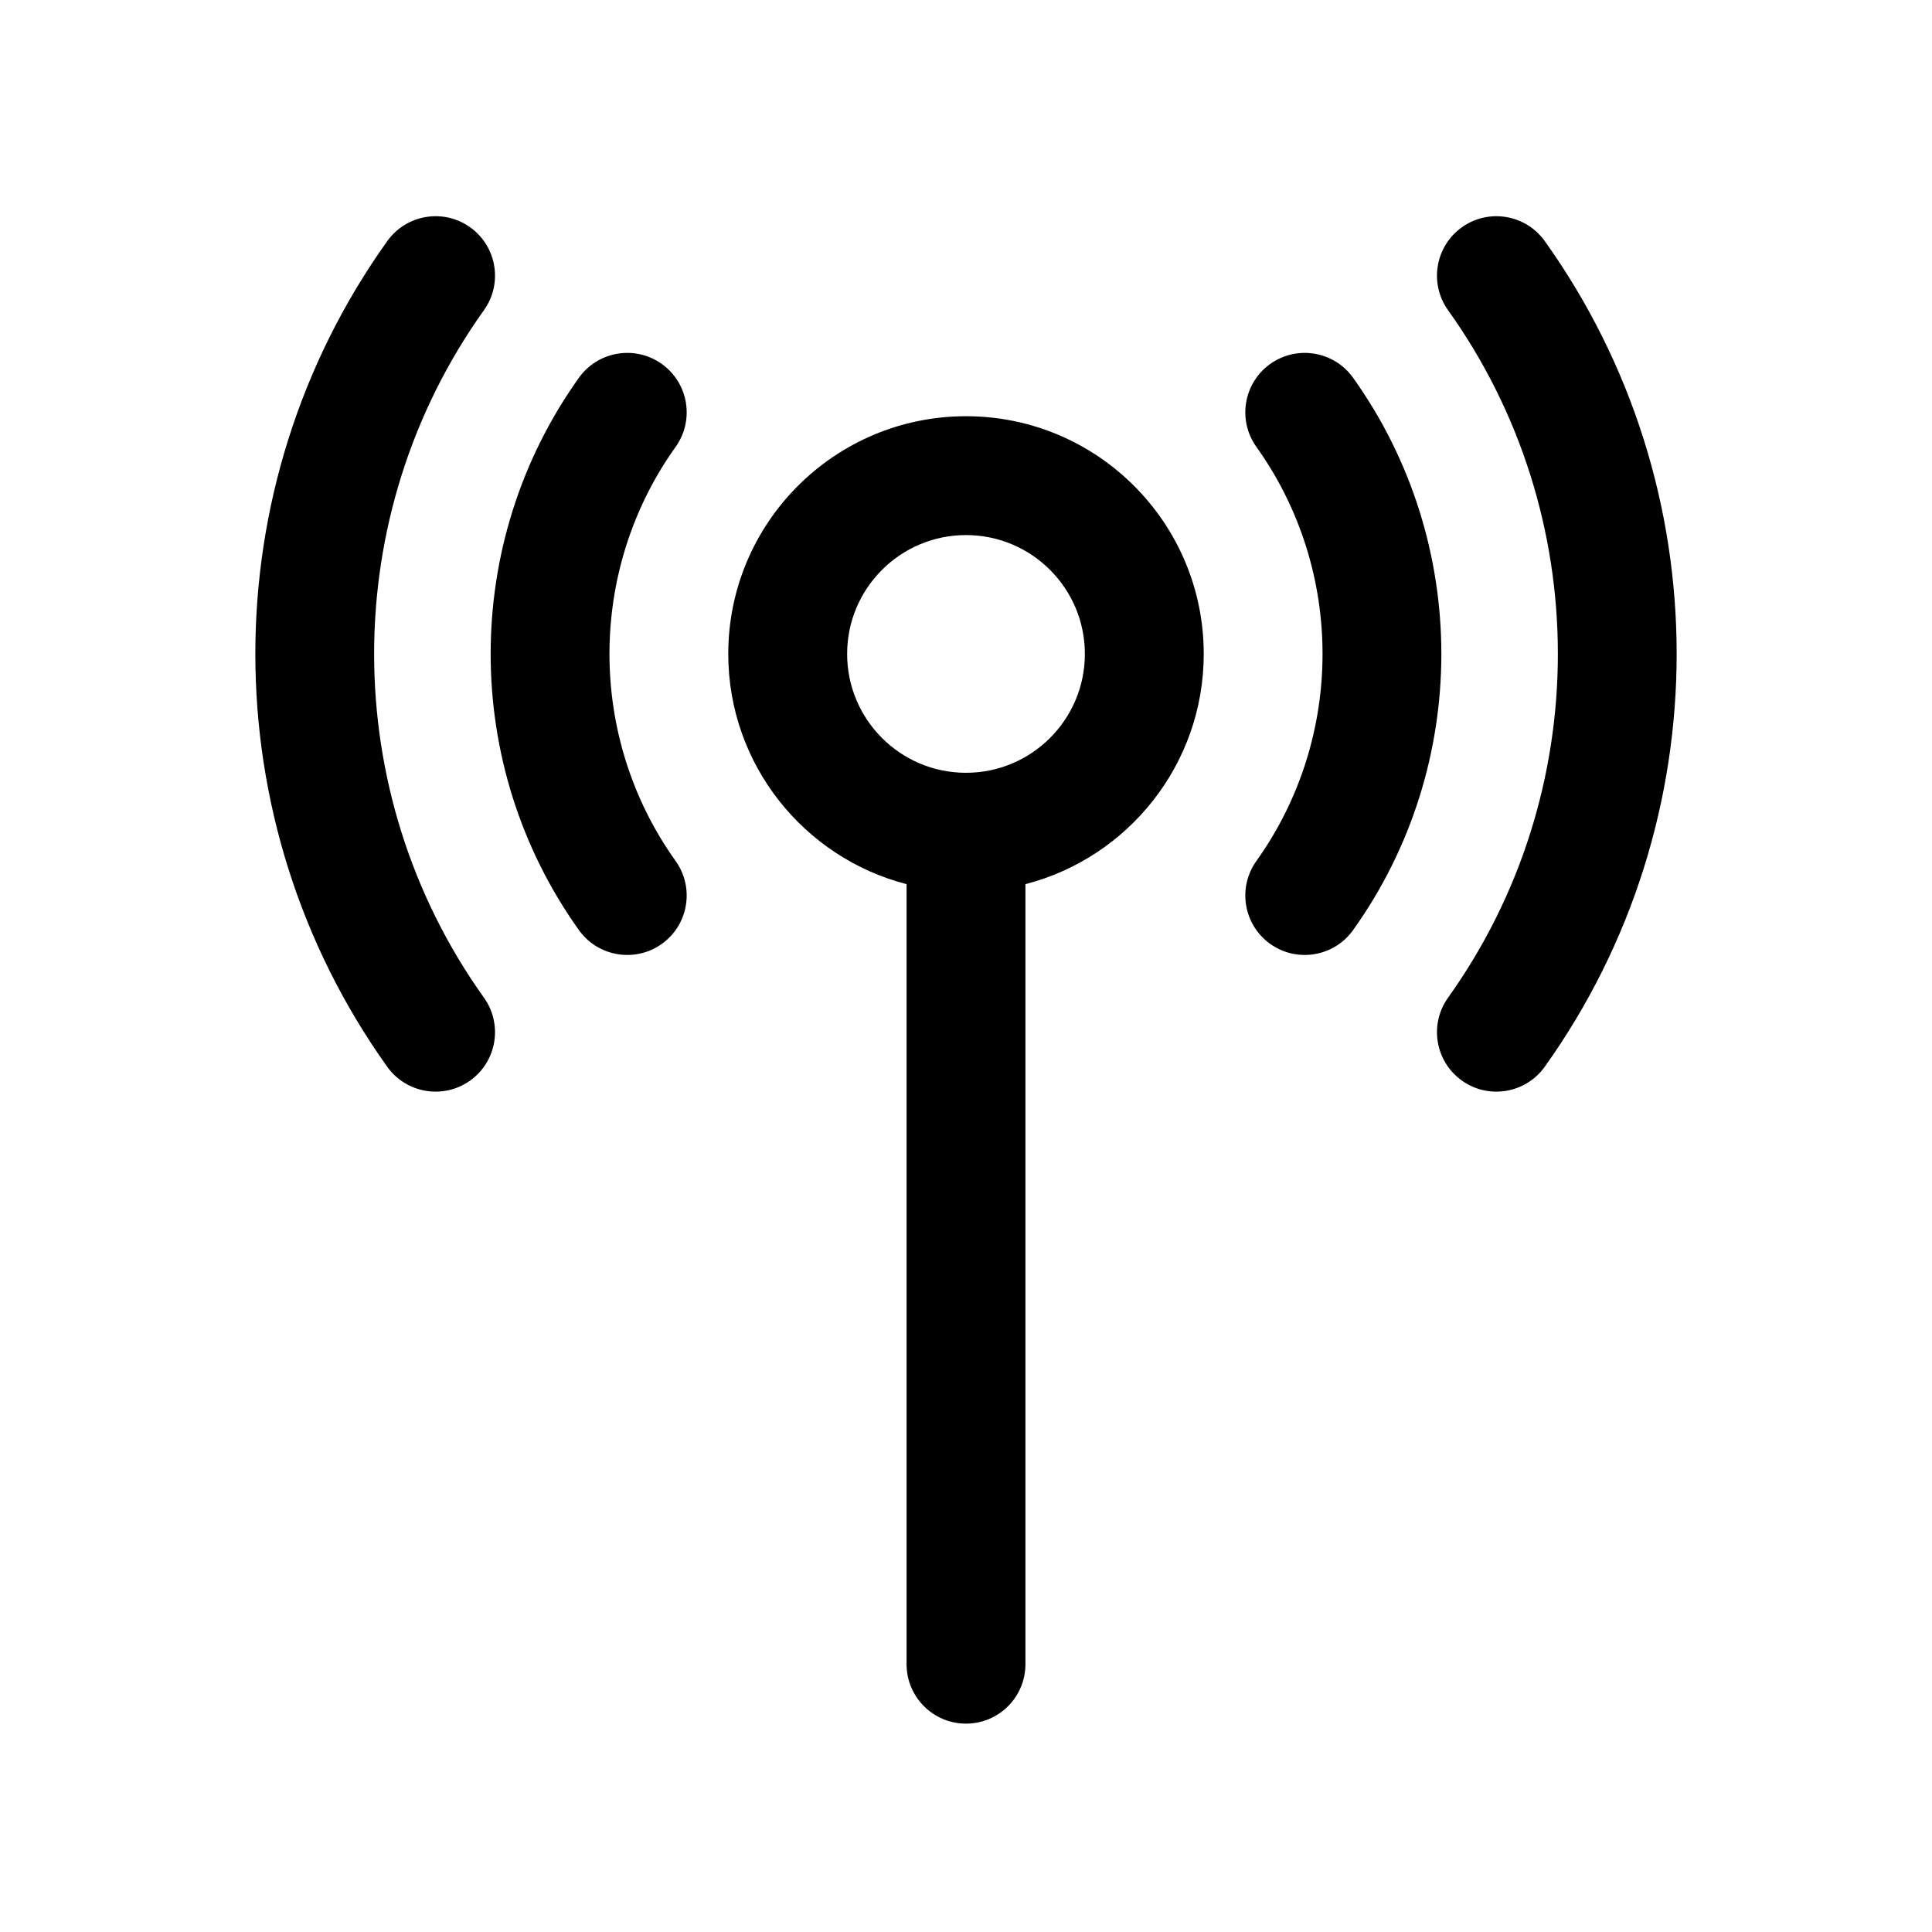 <svg fill-rule="evenodd" preserveAspectRatio="xMidYMid meet" height="2100" viewBox="0 0 1574.88 1575" zoomAndPan="magnify" width="2100" xmlns="http://www.w3.org/2000/svg"><path d="M738.988 720.777v635.918c0 26.742 21.707 48.445 48.453 48.445s48.449-21.703 48.449-48.445V720.777c83.531-21.559 145.355-97.473 145.355-187.684 0-106.969-86.828-193.785-193.805-193.785s-193.805 86.816-193.805 193.785c0 90.211 61.824 166.125 145.352 187.684zm48.453-284.574c53.488 0 96.902 43.406 96.902 96.891s-43.414 96.895-96.902 96.895-96.902-43.406-96.902-96.895 43.41-96.891 96.902-96.891zm392.985-183.324c119.336 167.043 119.383 393.34 0 560.434-15.551 21.754-10.512 52.031 11.242 67.586s52.035 10.512 67.59-11.289c143.367-200.621 143.367-472.457 0-673.074-15.555-21.754-45.836-26.793-67.59-11.242s-26.793 45.832-11.242 67.586zm0 0"></path><path d="M1103 758.23c95.934-134.199 95.934-316.023 0-450.27-15.551-21.75-45.832-26.789-67.586-11.238s-26.793 45.832-11.242 67.582c71.902 100.625 71.902 236.957 0 337.578-15.551 21.754-10.512 52.035 11.242 67.586s52.035 10.512 67.586-11.238zM471.879 307.961c-95.934 134.199-95.934 316.02 0 450.27 15.551 21.75 45.836 26.789 67.59 11.238s26.793-45.832 11.238-67.586c-71.898-100.621-71.898-236.953 0-337.578 15.555-21.75 10.516-52.031-11.238-67.582s-52.039-10.512-67.59 11.238zm-77.426 505.352c-119.336-167.047-119.383-393.34 0-560.434 15.555-21.754 10.516-52.035-11.238-67.586s-52.039-10.512-67.59 11.289c-143.367 200.621-143.367 472.457 0 673.074 15.551 21.754 45.832 26.793 67.59 11.242s26.793-45.832 11.238-67.586zm0 0"></path></svg>